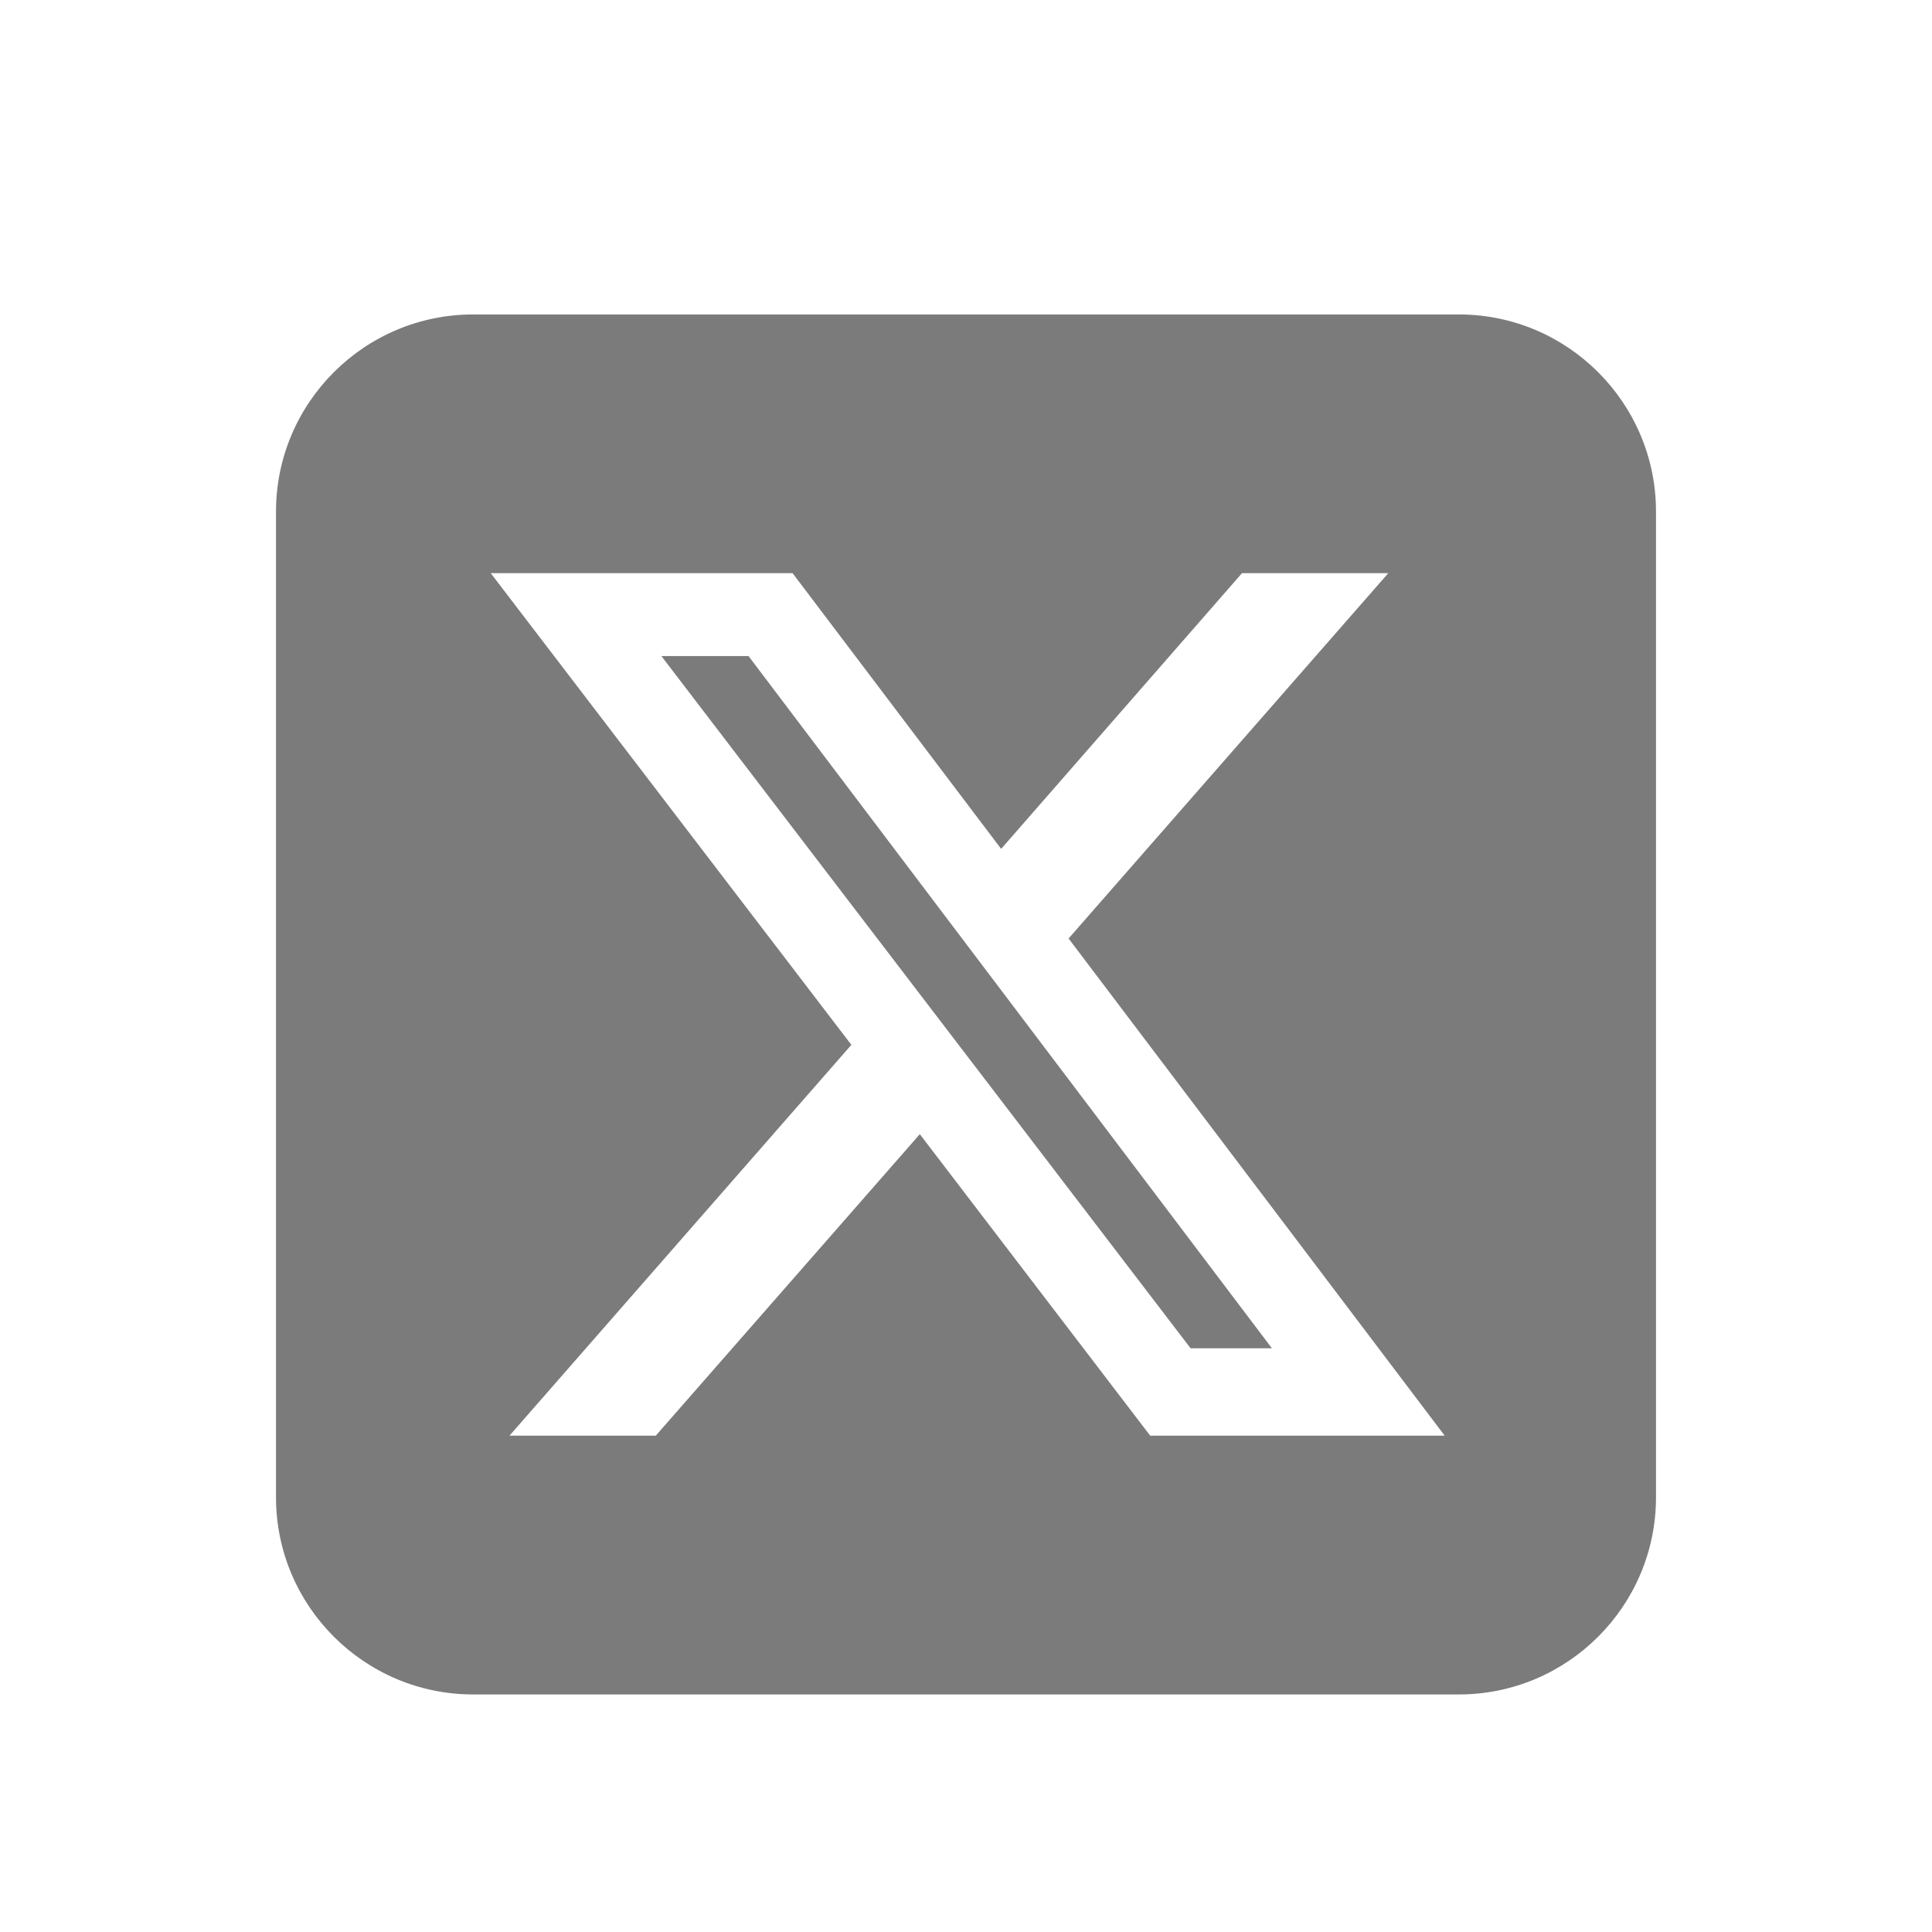 <svg width="21" height="21" viewBox="0 0 21 21" fill="none" xmlns="http://www.w3.org/2000/svg">
<g id="Group 1000003762">
<path id="Vector" d="M5.143 3.418C3.961 3.418 3 4.379 3 5.561V16.275C3 17.457 3.961 18.418 5.143 18.418H15.857C17.039 18.418 18 17.457 18 16.275V5.561C18 4.379 17.039 3.418 15.857 3.418H5.143ZM15.09 6.23L11.615 10.201L15.703 15.605H12.502L9.998 12.328L7.128 15.605H5.538L9.254 11.357L5.334 6.23H8.615L10.882 9.227L13.5 6.23H15.09ZM13.825 14.655L8.136 7.131H7.189L12.941 14.655H13.821H13.825Z" fill="#7B7B7B"/>
</g>
</svg>